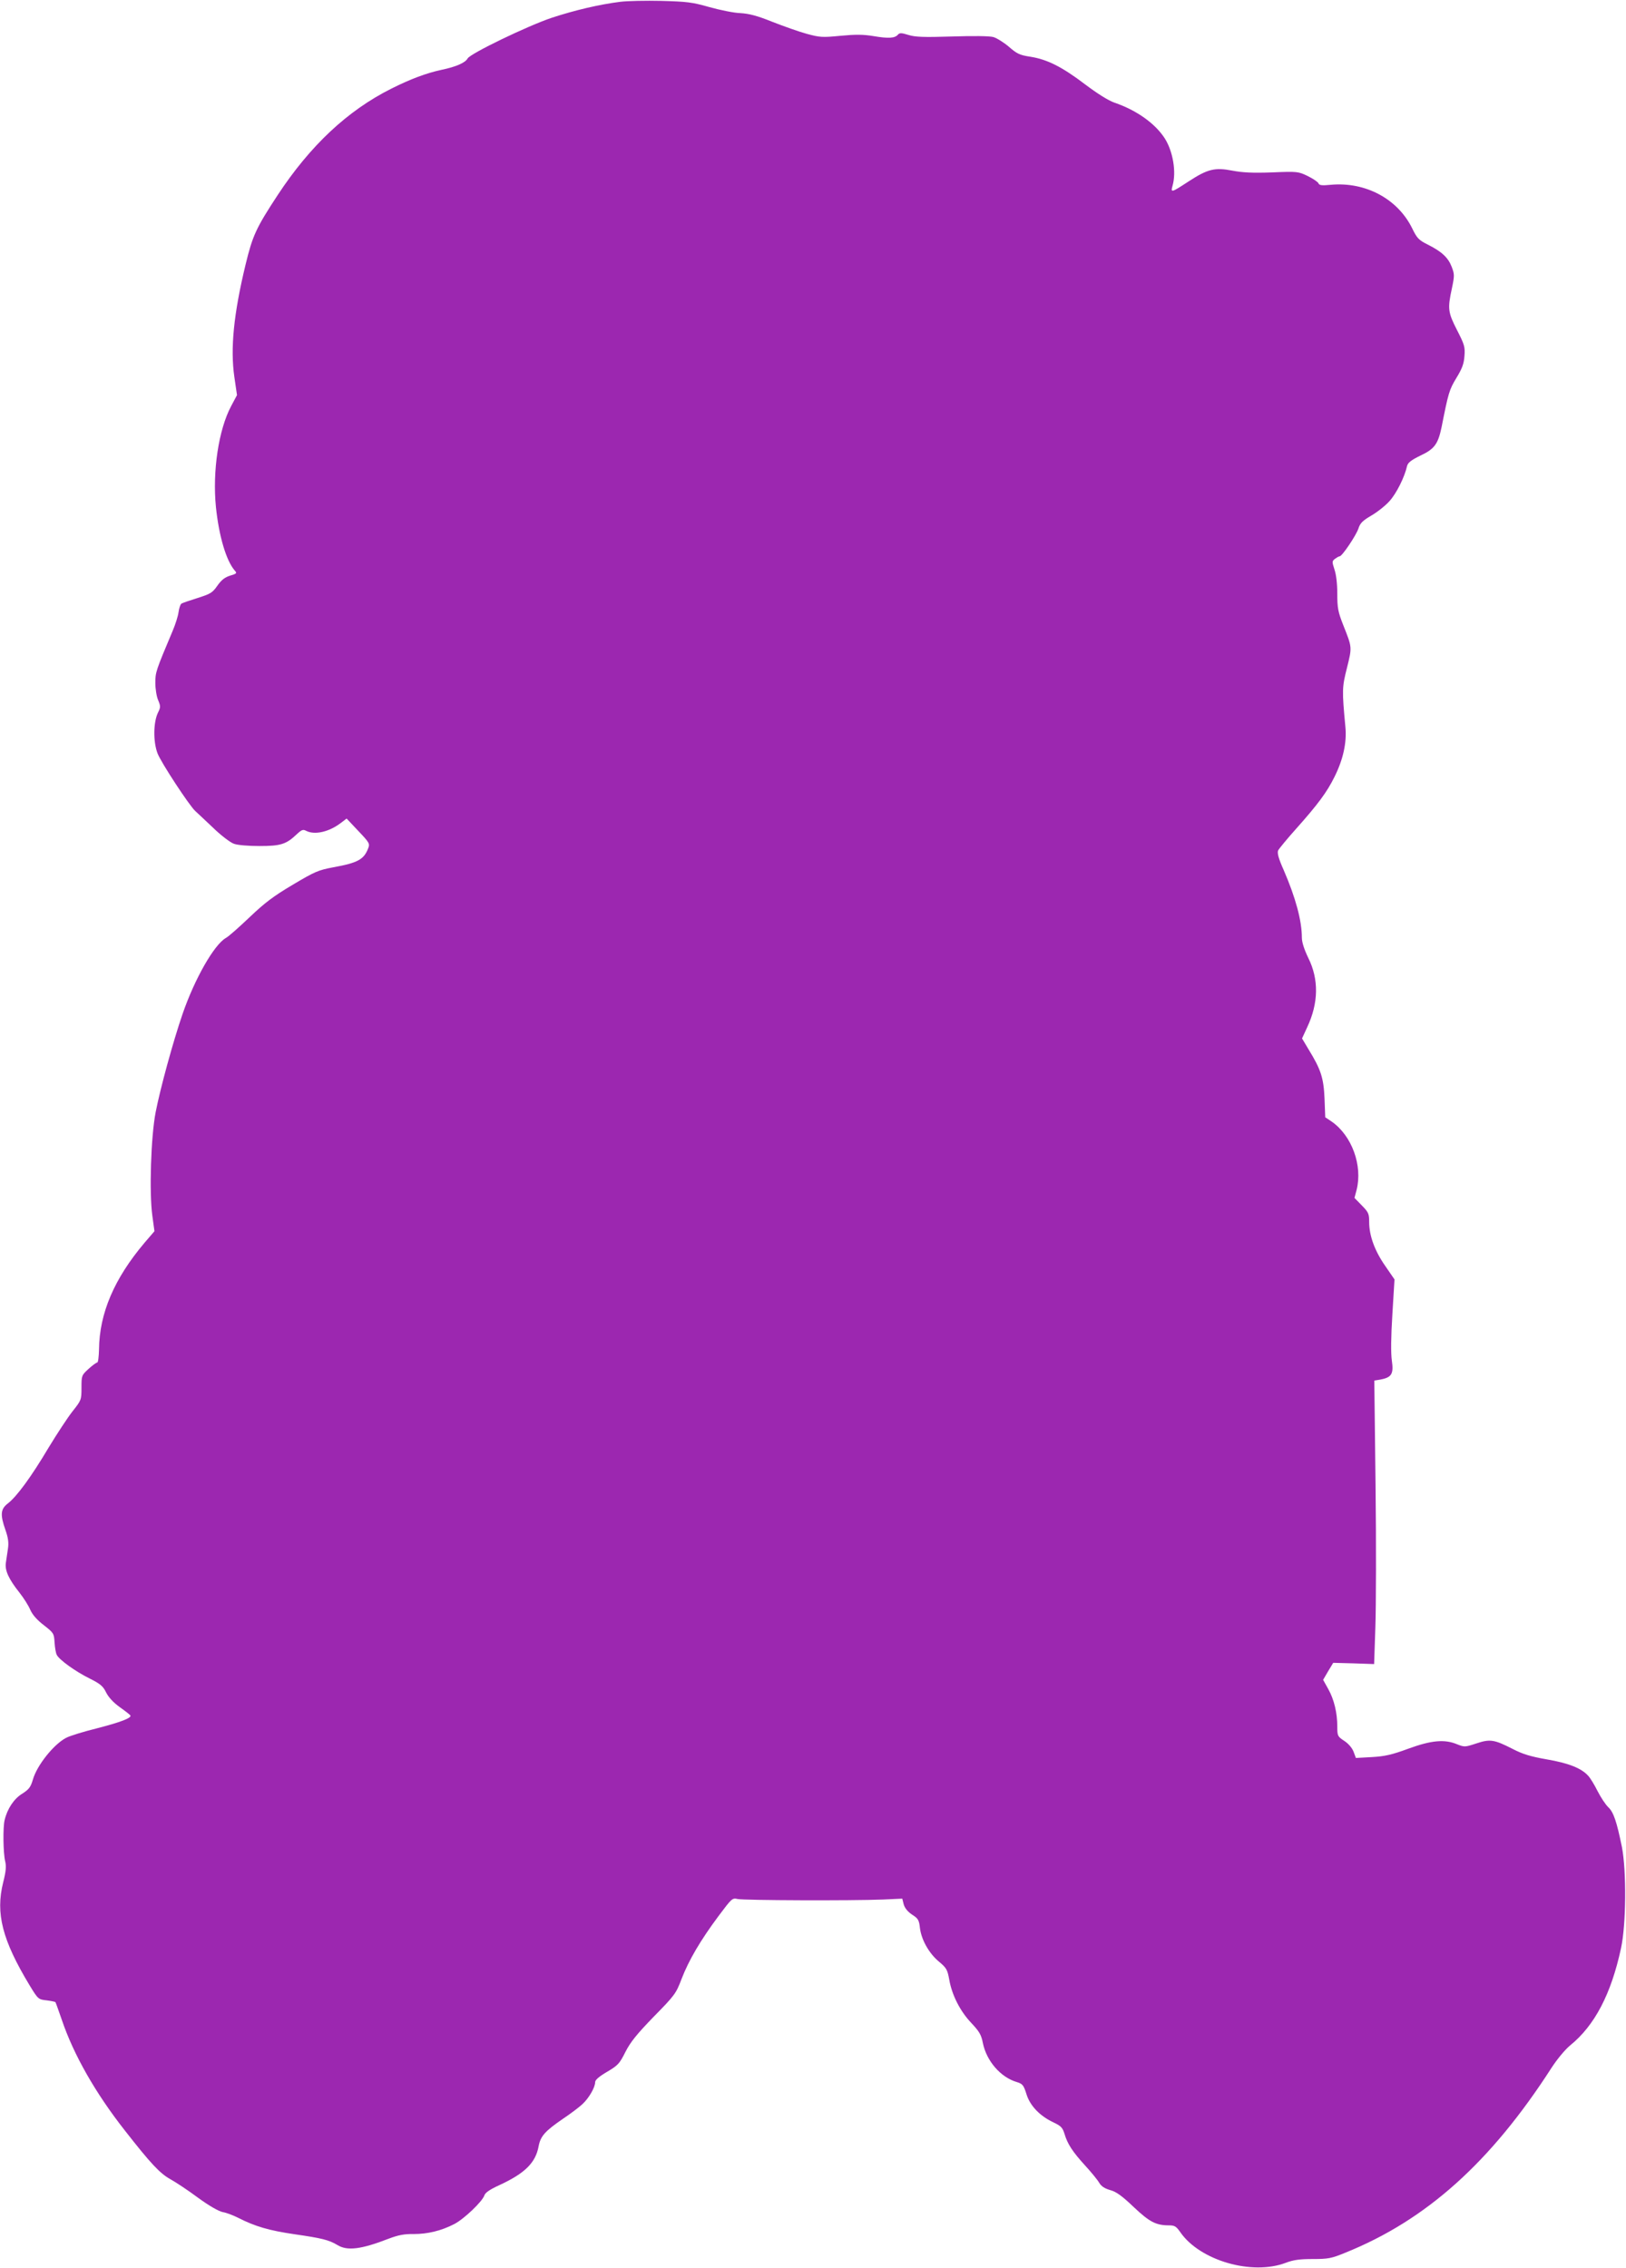 <?xml version="1.0" standalone="no"?>
<!DOCTYPE svg PUBLIC "-//W3C//DTD SVG 20010904//EN"
 "http://www.w3.org/TR/2001/REC-SVG-20010904/DTD/svg10.dtd">
<svg version="1.0" xmlns="http://www.w3.org/2000/svg"
 width="918pt" height="1280pt" viewBox="0 0 918 1280"
 preserveAspectRatio="xMidYMid meet">
<g transform="translate(0,1280) scale(0.1,-0.1)"
fill="#9c27b0" stroke="none">
<path d="M3503 12790 c-120 -15 -259 -48 -387 -90 -135 -45 -461 -202 -476
-230 -13 -24 -65 -47 -147 -64 -87 -19 -173 -51 -283 -106 -248 -124 -459
-322 -643 -602 -122 -186 -141 -228 -181 -393 -67 -278 -86 -472 -63 -632 l15
-103 -33 -62 c-71 -133 -106 -368 -86 -569 17 -165 58 -304 107 -360 13 -14
10 -17 -27 -28 -29 -9 -49 -24 -72 -57 -28 -40 -39 -46 -111 -69 -45 -14 -86
-28 -92 -32 -6 -5 -13 -26 -16 -48 -3 -23 -18 -70 -33 -105 -96 -228 -98 -234
-98 -295 0 -33 7 -77 16 -97 14 -34 14 -40 -1 -70 -26 -53 -28 -162 -3 -229
19 -51 180 -296 213 -326 7 -6 51 -48 98 -92 46 -45 100 -86 120 -93 20 -8 82
-13 145 -13 121 0 151 10 211 67 27 25 35 28 52 19 48 -25 129 -7 196 44 l33
25 66 -70 c62 -65 66 -72 56 -97 -24 -64 -59 -83 -197 -108 -85 -16 -104 -24
-230 -99 -108 -64 -158 -102 -242 -182 -58 -55 -118 -109 -135 -118 -67 -39
-176 -231 -244 -428 -55 -160 -126 -421 -152 -554 -27 -138 -37 -454 -19 -585
l12 -88 -55 -64 c-172 -203 -256 -399 -258 -604 -1 -40 -5 -73 -10 -73 -5 0
-27 -16 -49 -36 -39 -36 -40 -37 -40 -106 0 -69 -1 -71 -50 -133 -27 -34 -88
-127 -136 -206 -98 -165 -179 -275 -229 -314 -42 -32 -45 -63 -14 -151 15 -43
19 -71 14 -104 -4 -25 -9 -61 -12 -81 -6 -43 16 -91 77 -168 23 -29 51 -73 61
-97 13 -29 39 -58 77 -87 55 -43 57 -46 60 -97 2 -29 7 -61 13 -71 15 -28 105
-93 186 -133 60 -30 75 -43 92 -78 14 -28 41 -57 77 -83 31 -22 58 -43 60 -47
9 -14 -58 -39 -190 -73 -73 -18 -151 -42 -172 -53 -70 -36 -165 -155 -188
-235 -13 -44 -22 -56 -61 -81 -46 -28 -84 -85 -99 -149 -10 -41 -8 -185 3
-231 7 -29 5 -57 -11 -120 -44 -175 -5 -326 149 -581 48 -79 50 -80 96 -85 25
-3 48 -8 50 -10 2 -3 18 -48 36 -100 67 -198 191 -415 357 -626 144 -184 196
-240 255 -273 31 -17 102 -64 157 -105 63 -46 116 -76 139 -81 20 -3 59 -18
87 -32 98 -50 176 -72 318 -93 153 -22 195 -32 243 -61 55 -34 133 -25 290 36
53 20 87 27 140 26 79 0 155 18 229 56 55 28 160 128 171 163 5 15 32 33 82
56 146 67 207 127 224 221 11 57 36 85 138 155 42 28 91 65 109 82 37 34 72
95 72 124 0 13 22 32 68 59 61 36 70 46 103 112 28 55 63 99 160 199 119 121
126 131 157 213 41 106 106 217 208 354 75 100 78 104 108 97 34 -8 646 -10
821 -3 l109 5 8 -32 c6 -21 22 -41 47 -58 35 -22 40 -31 45 -78 9 -67 53 -144
110 -190 39 -33 45 -43 55 -98 15 -88 62 -180 125 -246 45 -48 56 -66 65 -113
21 -102 100 -193 191 -220 33 -10 39 -17 55 -68 20 -66 76 -124 153 -160 42
-20 51 -29 62 -65 17 -57 45 -100 117 -179 34 -37 70 -81 79 -97 12 -20 31
-32 62 -41 34 -9 67 -33 132 -95 90 -85 126 -104 201 -104 31 0 40 -6 63 -39
111 -160 405 -245 596 -172 42 16 78 21 151 21 87 0 105 3 185 36 457 184 821
511 1164 1044 32 49 76 102 105 126 138 112 231 289 287 549 29 135 31 434 5
570 -29 142 -47 197 -77 225 -15 14 -42 55 -60 90 -18 36 -42 76 -54 88 -38
42 -110 71 -233 92 -91 16 -135 29 -193 59 -104 53 -127 57 -205 31 -64 -21
-67 -21 -108 -5 -71 30 -146 23 -277 -25 -92 -34 -133 -43 -205 -47 l-90 -5
-13 35 c-8 21 -28 45 -52 61 -38 25 -40 28 -40 81 0 78 -18 153 -51 212 l-29
52 28 48 29 48 115 -3 116 -4 7 209 c4 114 5 474 1 799 l-7 592 36 6 c62 12
74 32 63 107 -6 42 -5 133 3 261 l12 197 -53 77 c-59 85 -90 170 -90 247 0 47
-4 55 -41 93 l-42 43 12 45 c35 138 -27 307 -141 386 l-36 24 -4 105 c-5 117
-20 164 -90 278 l-37 62 29 63 c64 136 67 270 6 392 -23 48 -36 88 -36 114 0
95 -35 225 -102 380 -30 67 -38 98 -32 112 5 10 51 66 103 124 123 138 173
206 215 291 49 98 70 193 62 280 -20 212 -19 226 9 337 29 117 29 113 -21 239
-30 76 -34 98 -34 178 0 56 -6 108 -16 137 -14 43 -14 47 3 60 10 7 21 14 26
14 14 0 92 116 106 156 10 32 24 45 73 74 33 19 80 56 103 82 39 43 85 135 99
198 5 19 23 33 76 59 79 37 99 65 119 161 38 192 43 210 83 276 33 54 43 81
46 125 4 51 0 64 -42 146 -51 100 -54 120 -29 235 15 72 15 80 -1 122 -20 52
-56 86 -136 126 -50 25 -60 35 -88 93 -82 165 -263 262 -459 244 -50 -5 -65
-3 -69 8 -3 8 -30 26 -60 41 -54 26 -58 27 -202 21 -110 -4 -167 -1 -225 10
-98 19 -139 9 -245 -60 -101 -66 -103 -66 -92 -25 22 76 3 193 -44 267 -54 84
-159 159 -285 202 -34 12 -96 51 -165 103 -129 98 -213 141 -310 156 -60 9
-75 17 -120 56 -28 24 -68 49 -88 55 -23 6 -113 7 -235 3 -160 -5 -207 -3
-245 9 -38 12 -49 12 -58 2 -17 -21 -54 -23 -137 -9 -60 10 -103 10 -188 2
-102 -10 -116 -9 -190 11 -44 12 -131 43 -195 68 -87 35 -131 46 -180 49 -36
1 -114 17 -175 34 -98 28 -128 31 -270 35 -88 2 -192 0 -232 -5z"/>
</g>
</svg>
